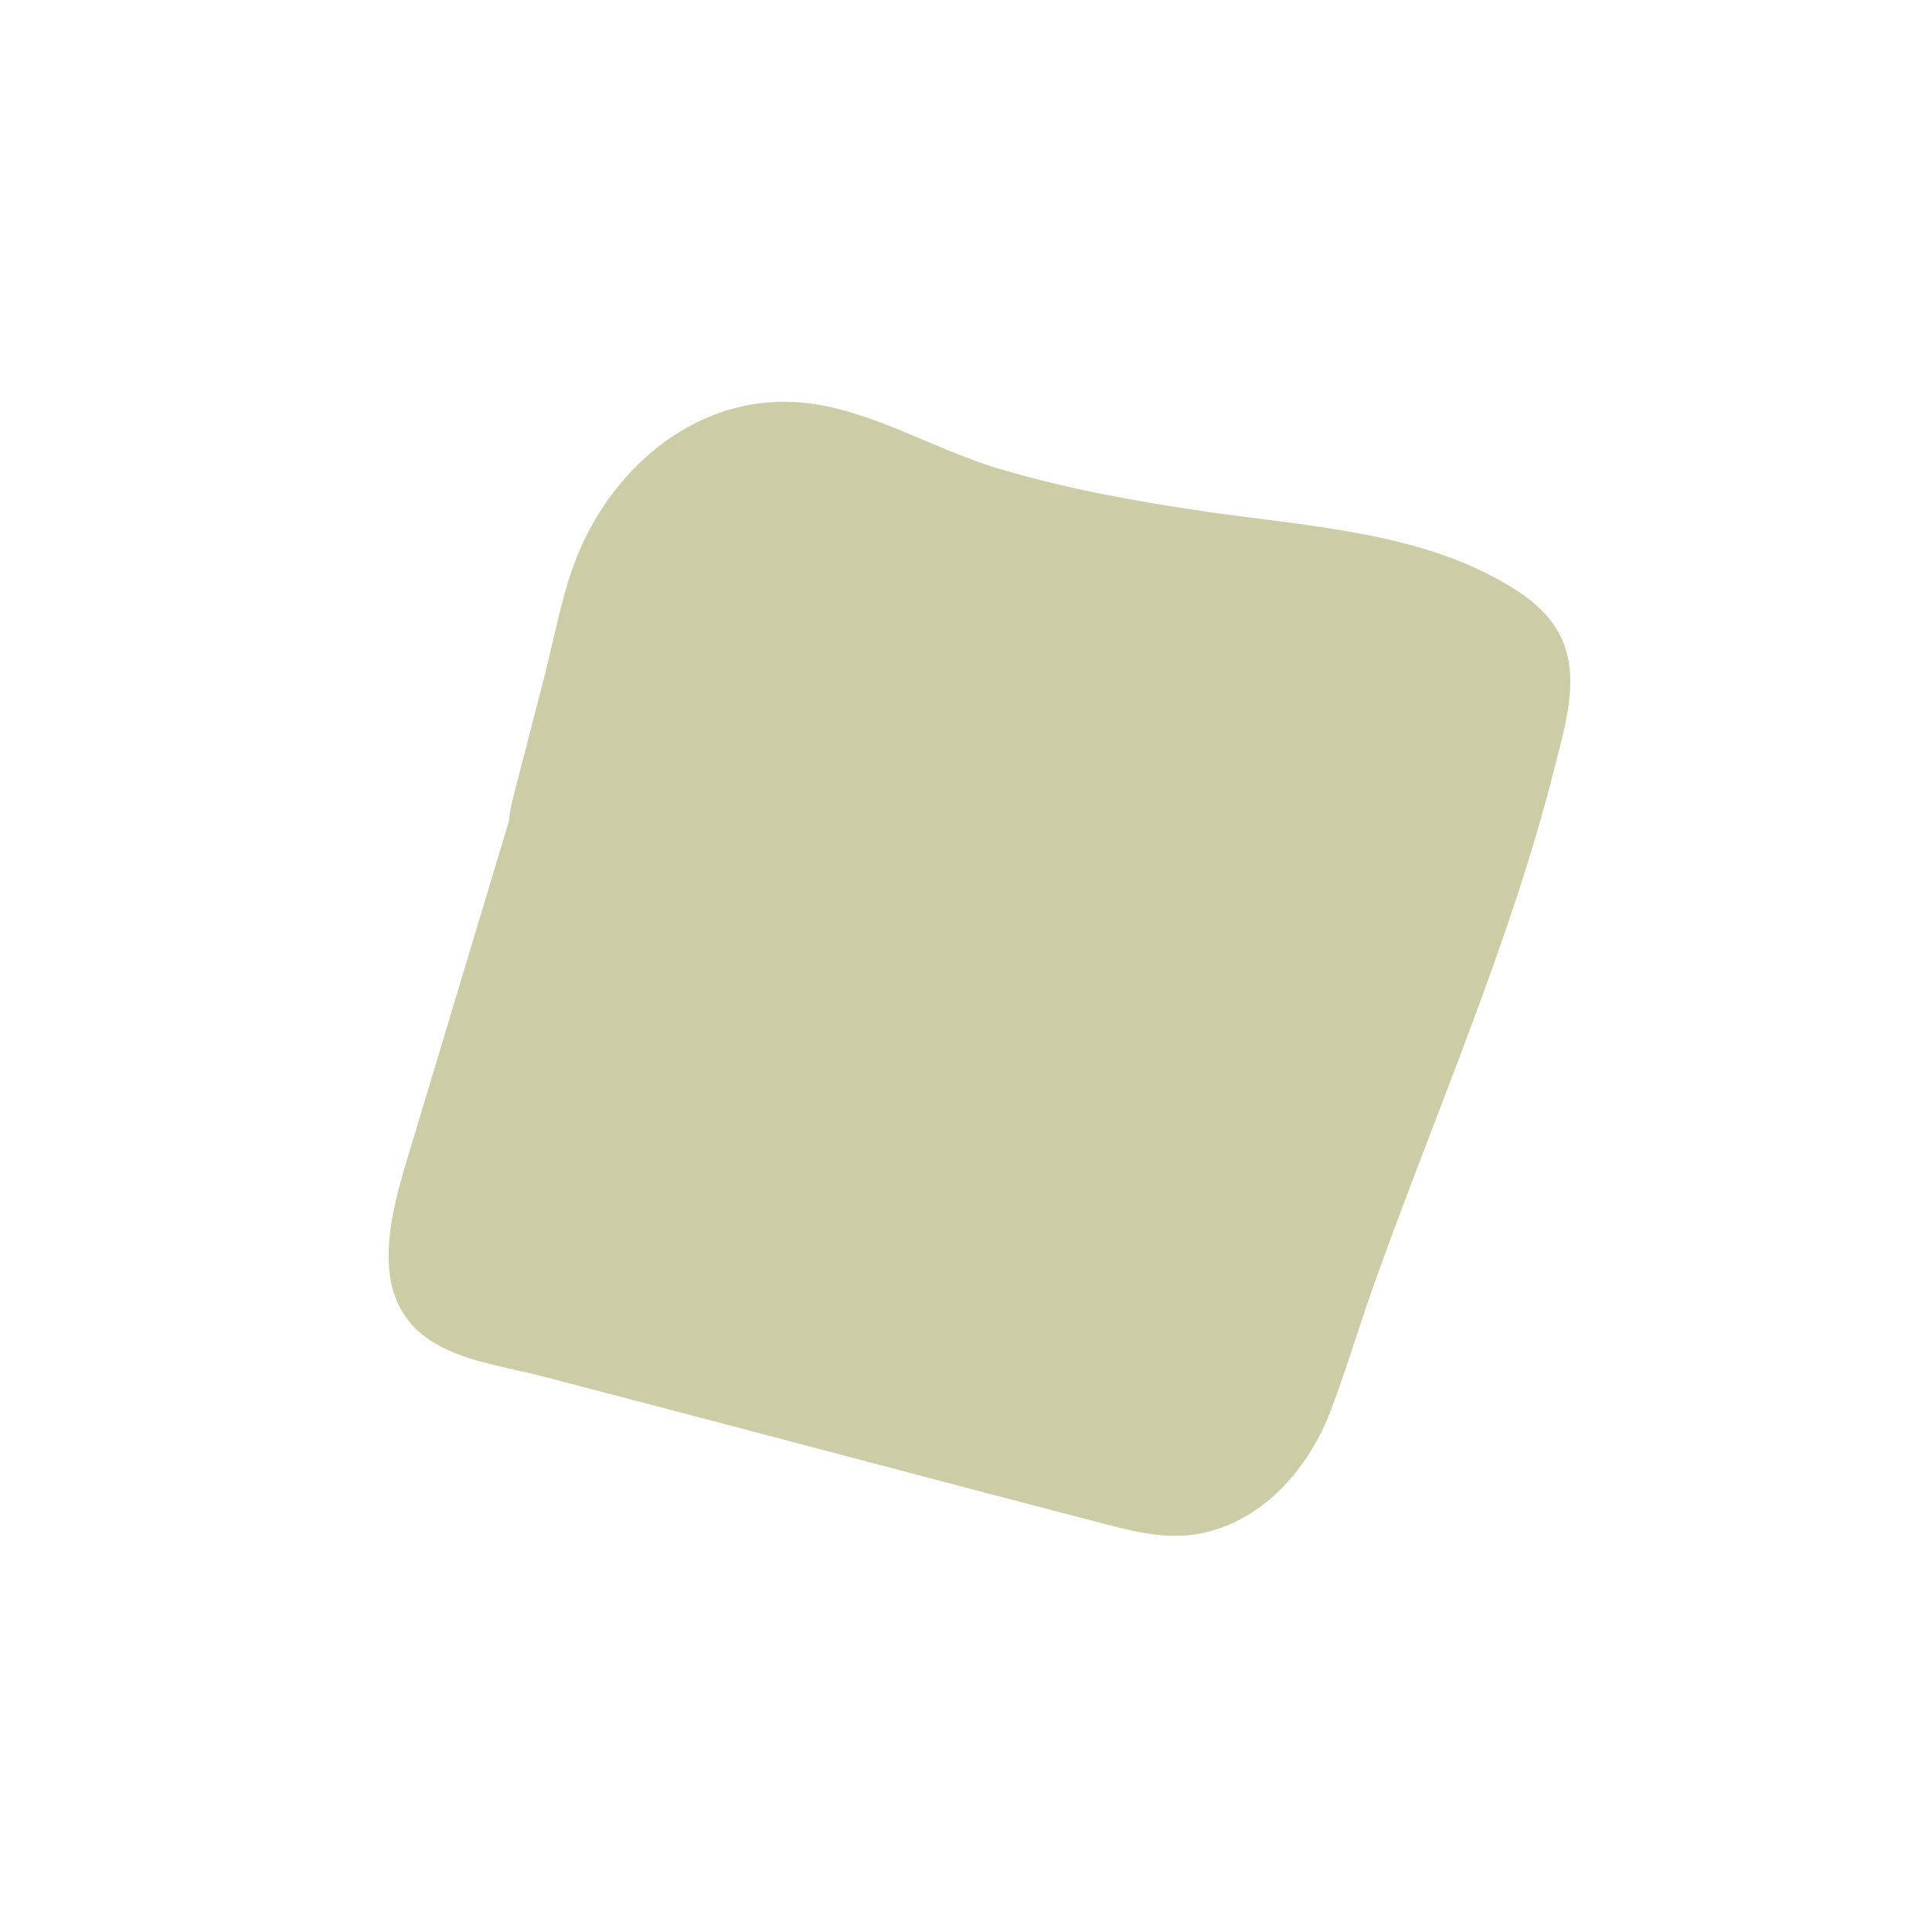 <?xml version="1.0" encoding="utf-8"?>
<!-- Generator: Adobe Illustrator 24.0.0, SVG Export Plug-In . SVG Version: 6.00 Build 0)  -->
<svg version="1.1" id="Layer_1" xmlns="http://www.w3.org/2000/svg" xmlns:xlink="http://www.w3.org/1999/xlink" x="0px" y="0px"
	 viewBox="0 0 512 512" style="enable-background:new 0 0 512 512;" xml:space="preserve">
<style type="text/css">
	.st0{fill:#CCCDA6;}
</style>
<path class="st0" d="M370.6,207.1c-0.2-0.2-0.3-0.3-0.5-0.5c0,0,0,0,0,0C370.3,206.8,370.5,207,370.6,207.1 M412.2,202.6
	c2.1-8.4,5.1-18.5,3.5-27.4c-2-11.3-10.6-17.4-20.1-22.4c-23.5-12.5-53.4-13.7-79.3-17.7c-17.6-2.7-33.6-5.6-51.3-10.8
	c-17.5-5.1-34.2-15.9-52.4-17.6c-27-2.5-49.5,16.2-59.4,40.1c-4.1,9.9-6,20.9-8.6,31.2c-2.9,11.2-5.8,22.4-8.7,33.7
	c-0.5,1.9-0.8,3.8-1,5.8c-8.3,27.7-16.7,55.4-25,83.1c-5.7,19-15.4,45.6,8,56.8c7.7,3.7,17,5.1,25.3,7.2c10.3,2.7,20.7,5.4,31,8.1
	c39.7,10.4,79.4,21,119.1,31.3c8.9,2.3,17.4,4.3,26.6,2c15.9-4,27.2-17.5,32.8-32.3c4.2-11.1,7.6-22.6,11.6-33.8
	C380.5,294.5,400.5,249.4,412.2,202.6"/>
</svg>
